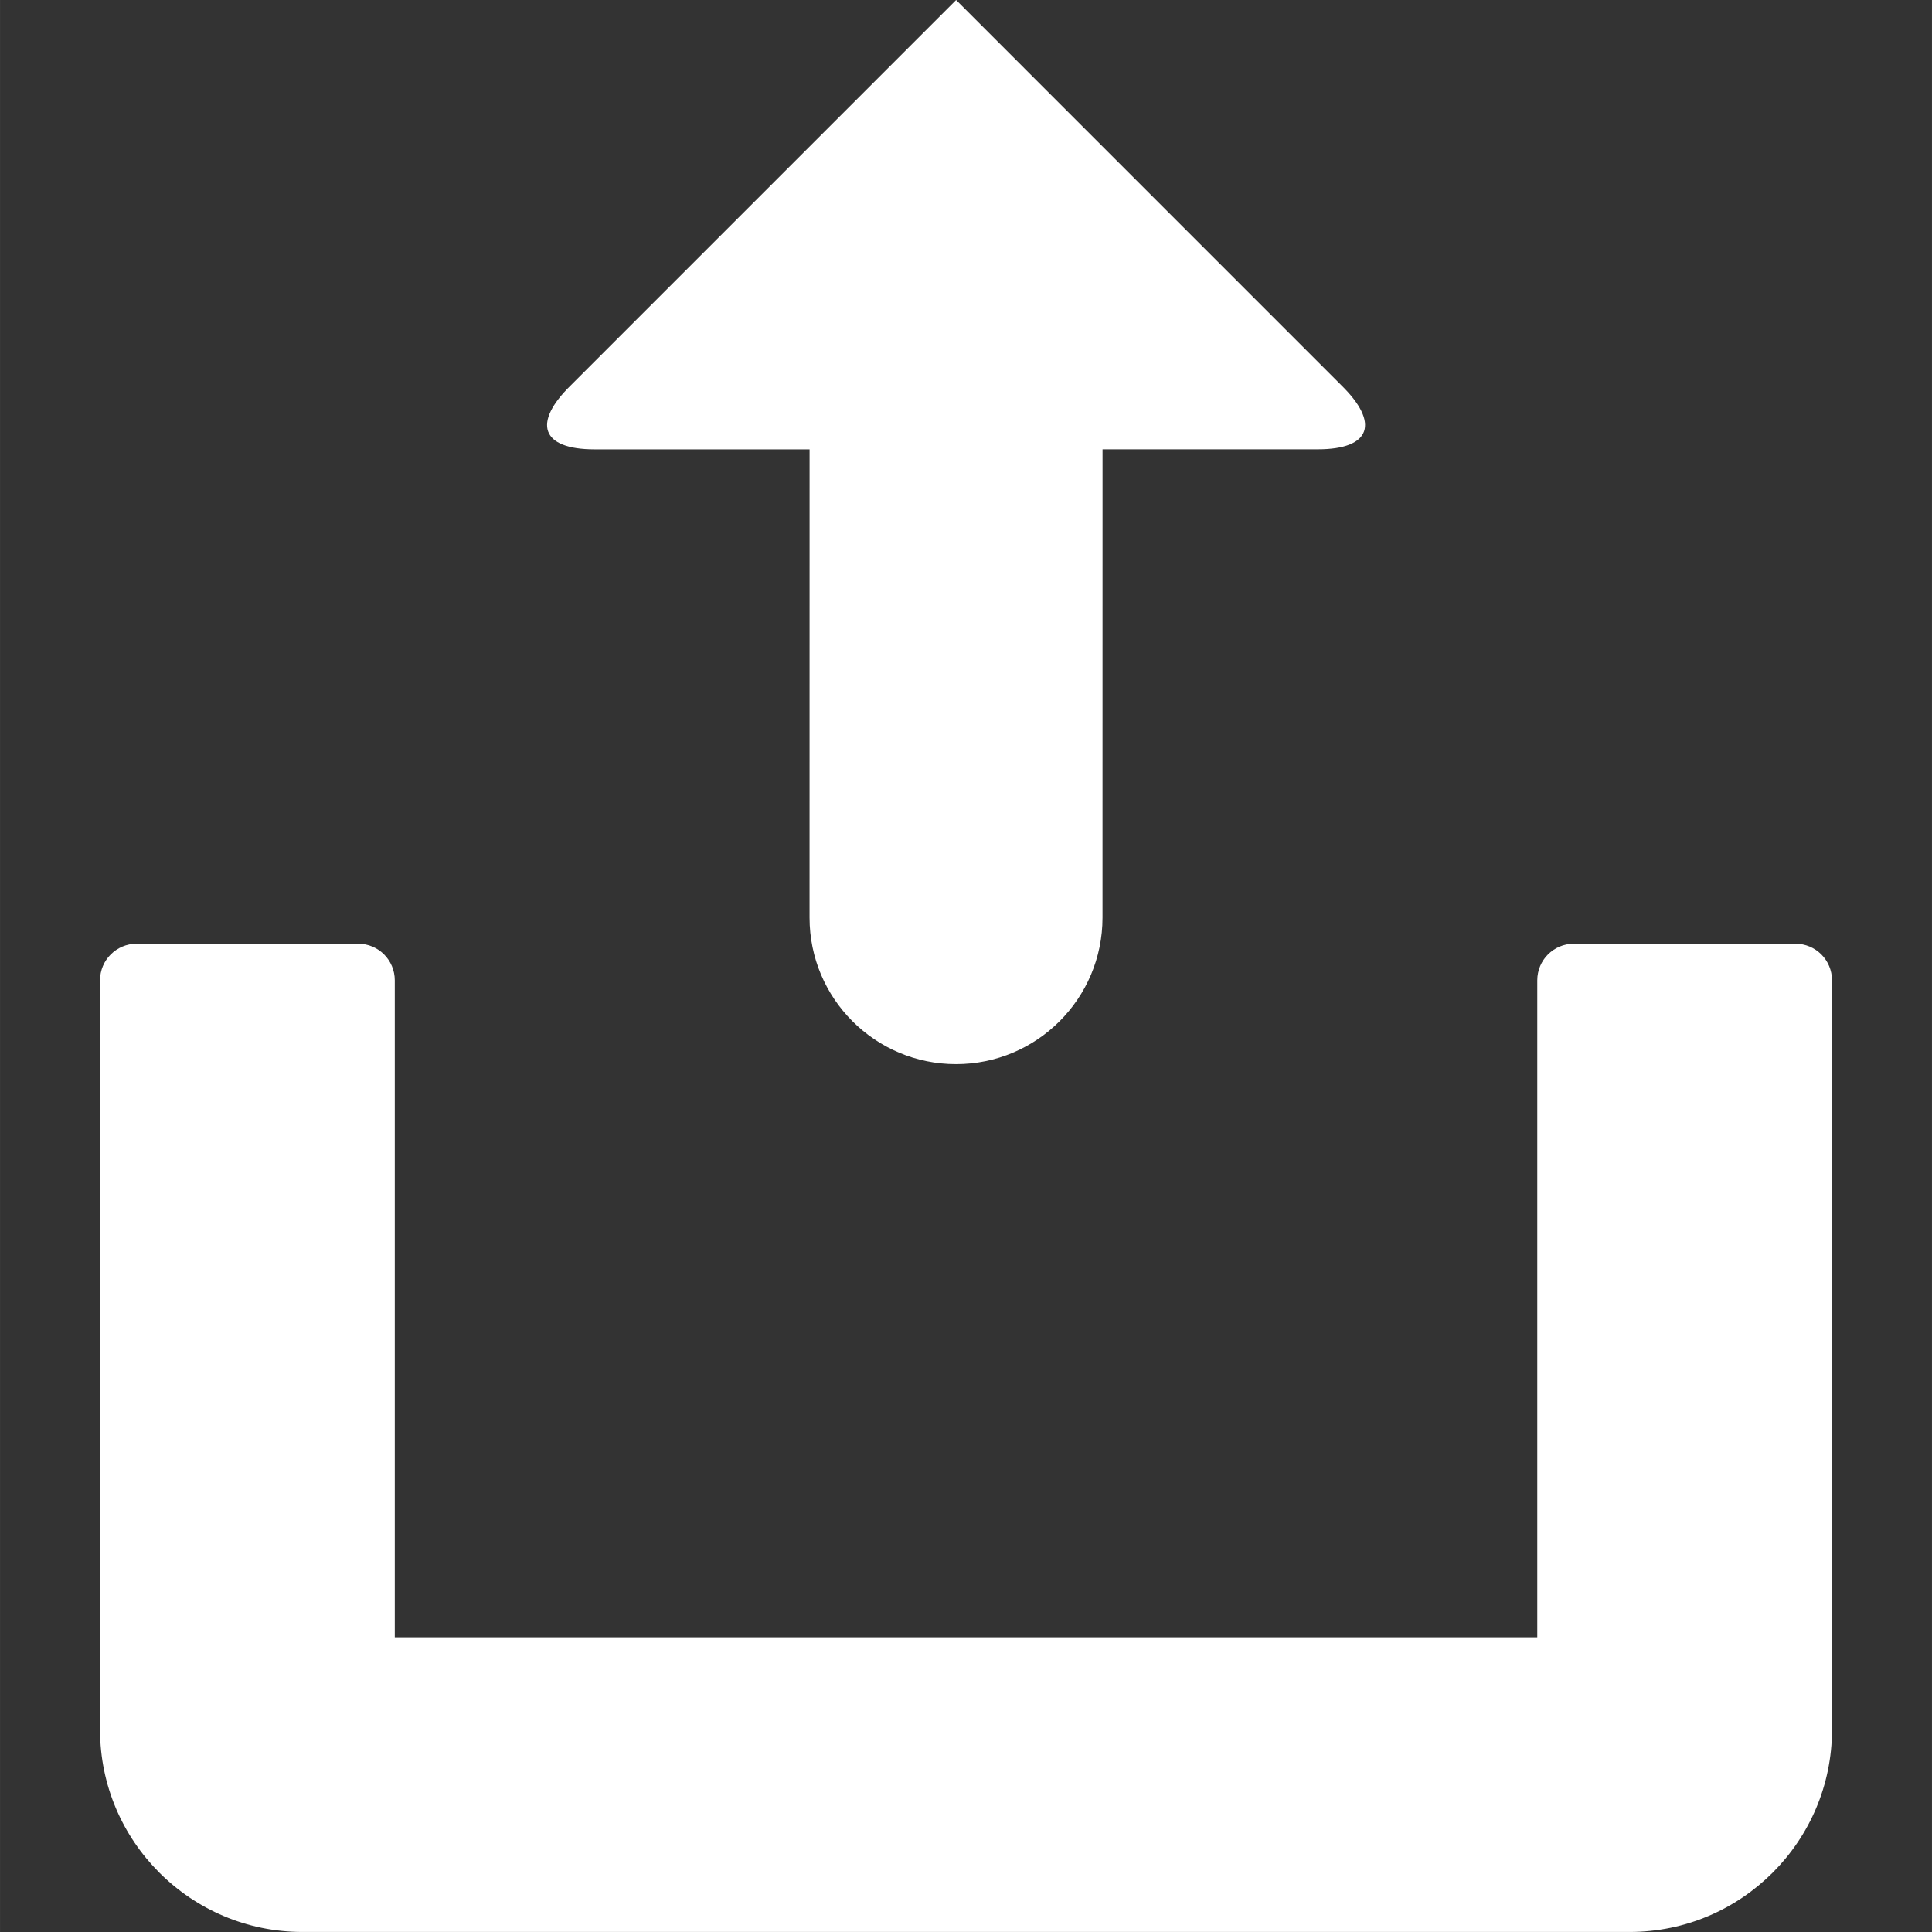 <?xml version="1.0" encoding="UTF-8"?> <svg xmlns="http://www.w3.org/2000/svg" xmlns:xlink="http://www.w3.org/1999/xlink" version="1.1" id="Capa_1" x="0px" y="0px" width="512px" height="512px" viewBox="0 0 52.756 52.757" style="enable-background:new 0 0 52.756 52.757;" xml:space="preserve" class=""><rect x="0" y="0" width="52.756" height="52.757" fill="#333333" stroke="none"/><g><g> <g> <g> <path d="M26.108,0L15.585,10.524c-1.048,1.024-0.815,1.746,0.649,1.746h5.873l-0.001,12.788c0,2.208,1.79,4,4,4l0,0 c2.209,0,4-1.791,4-4l0.001-12.789h5.876c1.462,0.001,1.693-0.723,0.646-1.747L26.108,0z" data-original="#000000" class="active-path" data-old_color="#000000" fill="#FFFFFF"></path> <path d="M49.027,25.77h-6.049c-0.554,0-1,0.447-1,1v17.939H10.78V26.77c0-0.553-0.447-1-1-1H3.731c-0.553,0-1,0.447-1,1v20.464 c0,3.045,2.479,5.522,5.524,5.522h36.248c3.046,0,5.523-2.479,5.523-5.522V26.77C50.027,26.217,49.581,25.77,49.027,25.77z" data-original="#000000" class="active-path" data-old_color="#000000" fill="#FFFFFF"></path> </g> </g> </g></g> </svg> 